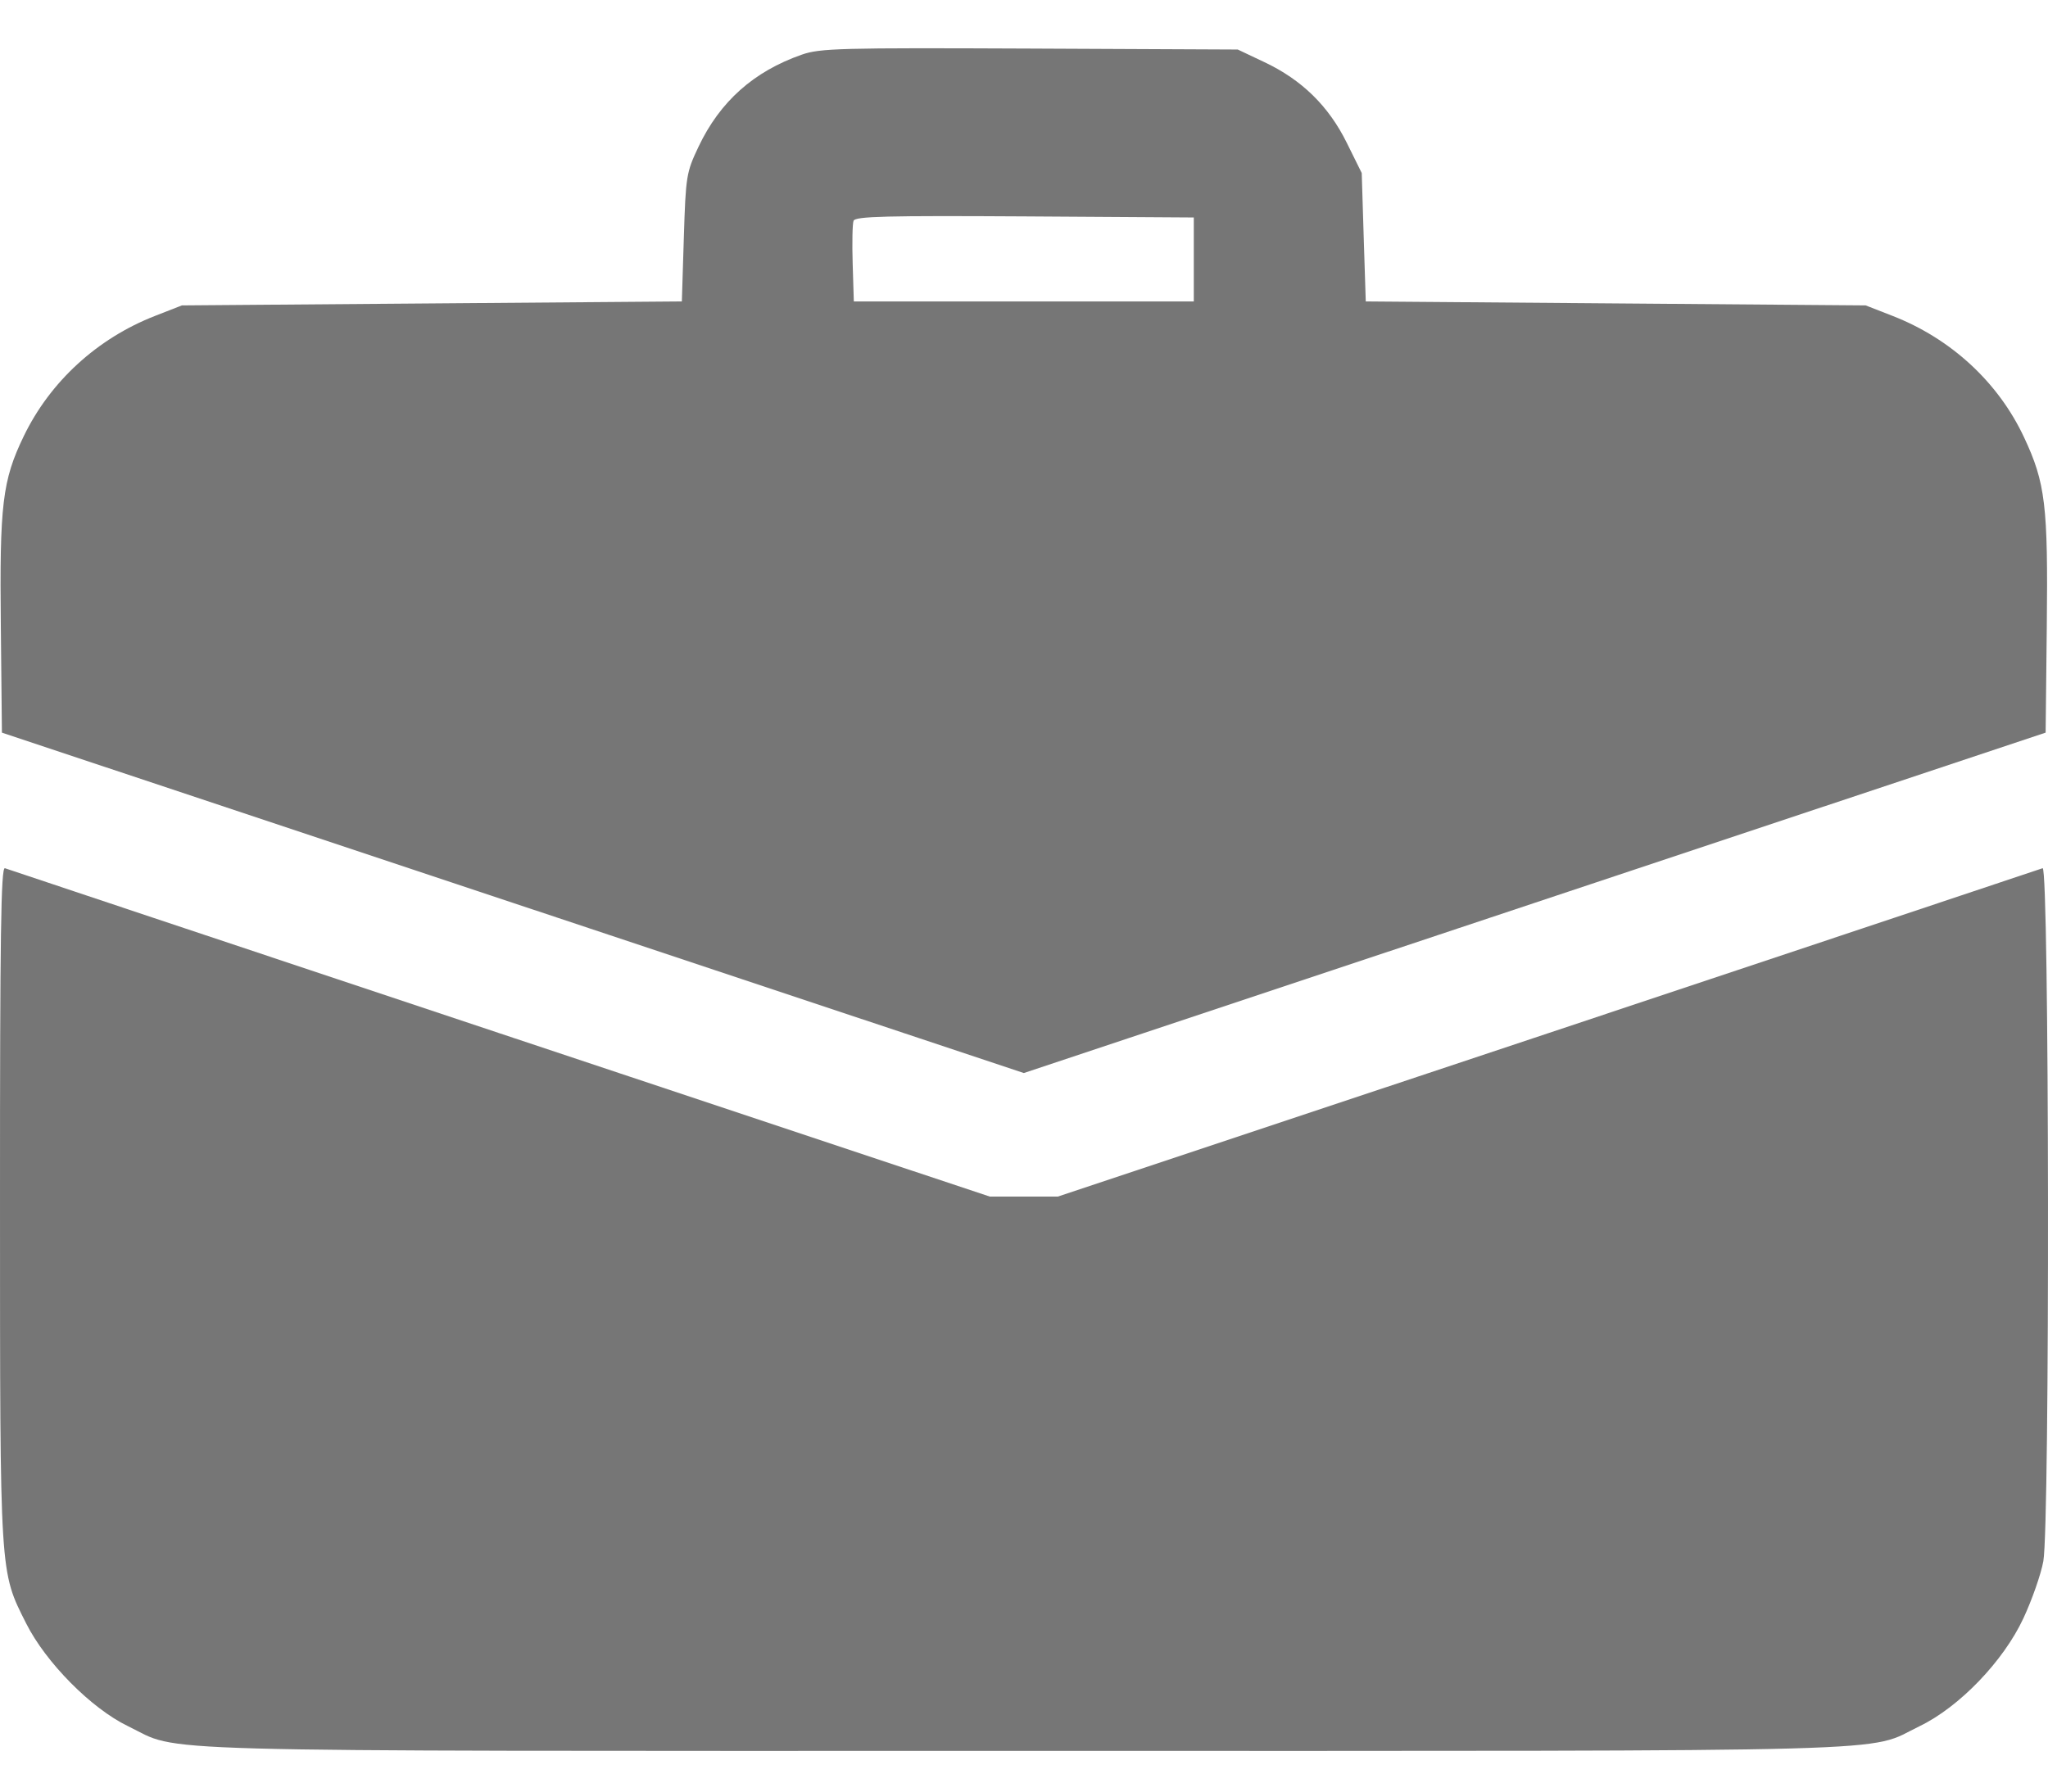 <svg width="32" height="28" viewBox="0 0 32 28" fill="none" xmlns="http://www.w3.org/2000/svg">
<path fill-rule="evenodd" clip-rule="evenodd" d="M12.528 0.854C11.776 1.117 11.249 1.587 10.914 2.294C10.724 2.695 10.715 2.749 10.685 3.711L10.654 4.711L6.748 4.742L2.842 4.773L2.425 4.936C1.521 5.288 0.785 5.962 0.372 6.815C0.037 7.508 -0.008 7.883 0.013 9.799L0.03 11.45L8.013 14.11L15.997 16.77L23.98 14.11L31.963 11.45L31.981 9.799C32.002 7.898 31.96 7.547 31.625 6.833C31.222 5.973 30.485 5.293 29.569 4.936L29.151 4.773L25.245 4.742L21.34 4.711L21.308 3.708L21.277 2.704L21.044 2.233C20.76 1.658 20.344 1.25 19.76 0.973L19.34 0.774L16.09 0.759C13.133 0.746 12.813 0.754 12.528 0.854ZM18.653 4.055V4.711H15.997H13.341L13.323 4.122C13.313 3.798 13.319 3.495 13.337 3.45C13.363 3.381 13.853 3.369 16.011 3.382L18.653 3.399V4.055ZM2.94638e-05 18.812C0.001 24.658 -0.006 24.548 0.409 25.372C0.716 25.983 1.428 26.702 1.999 26.977C2.856 27.392 1.848 27.364 15.997 27.364C30.145 27.364 29.138 27.392 29.995 26.977C30.614 26.678 31.303 25.962 31.615 25.293C31.749 25.006 31.89 24.604 31.927 24.4C32.031 23.831 32.021 13.53 31.916 13.569C31.873 13.585 28.393 14.746 24.183 16.15L16.528 18.701H15.997H15.466L7.81 16.15C3.6 14.746 0.12 13.585 0.077 13.569C0.015 13.546 -0.001 14.62 2.94638e-05 18.812Z" fill="#767676"/>
</svg>
